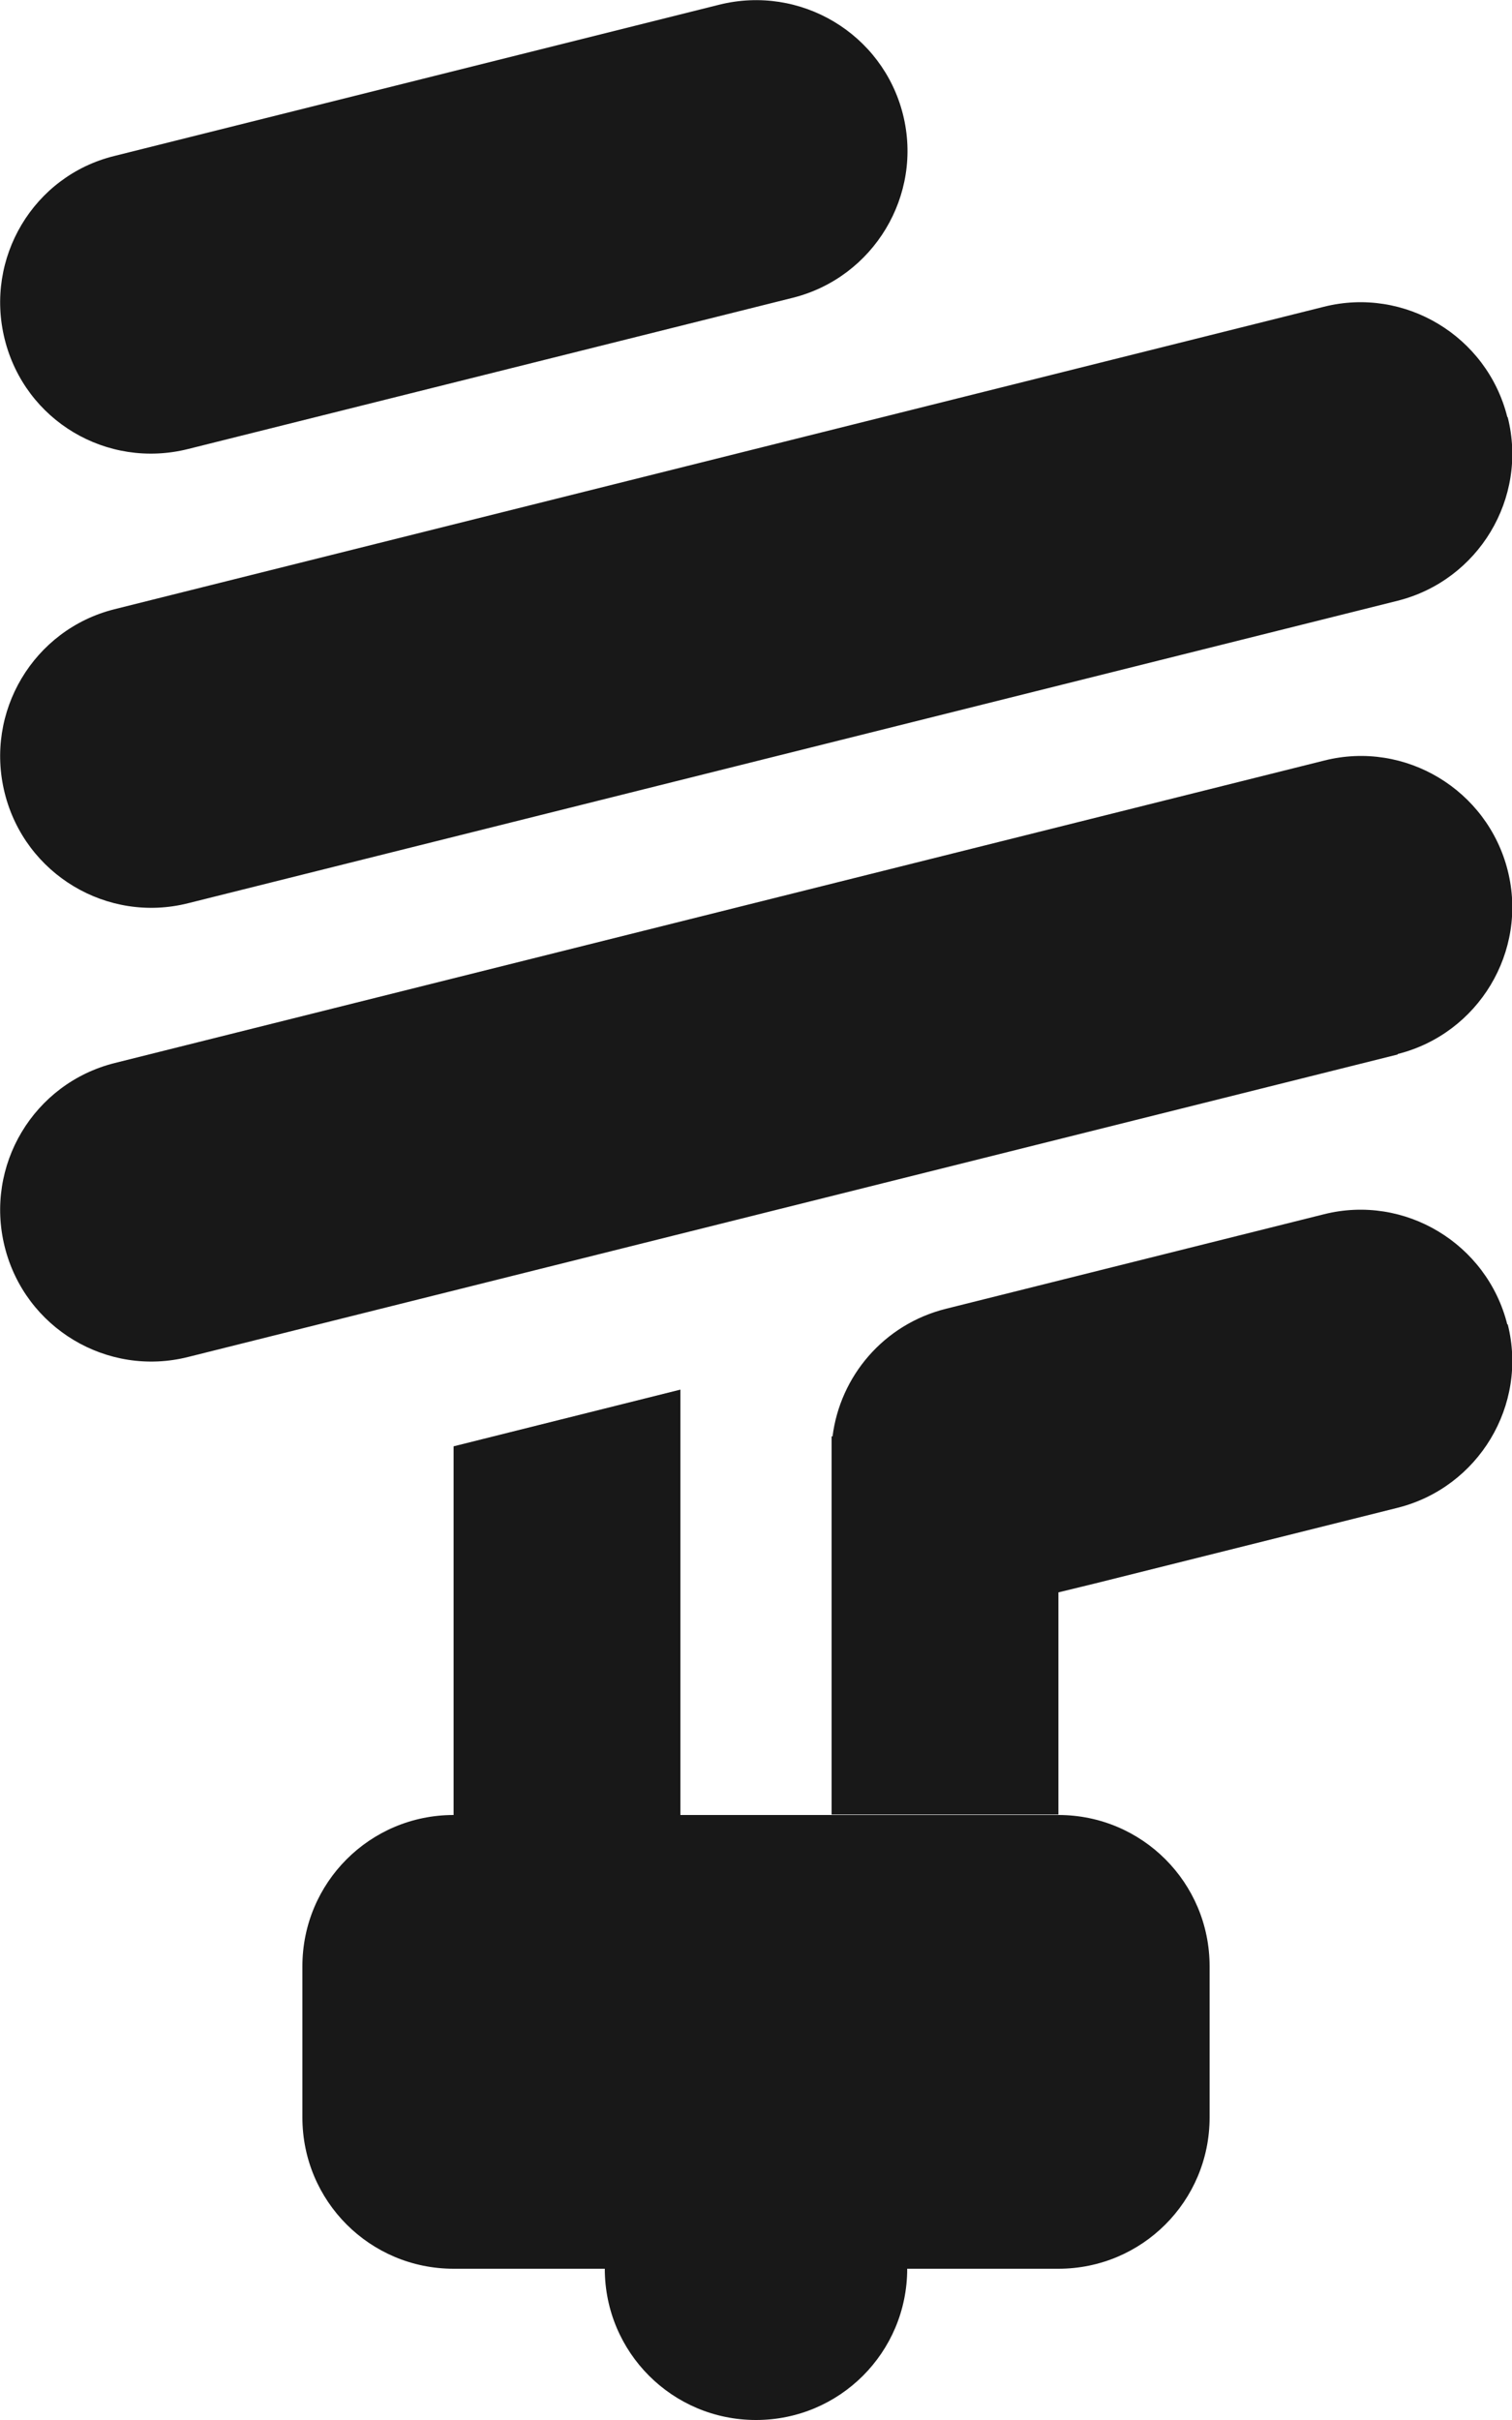 <?xml version="1.0" encoding="UTF-8"?>
<!-- Generated by Pixelmator Pro 3.6.15 -->
<svg width="320" height="512" viewBox="0 0 320 512" xmlns="http://www.w3.org/2000/svg">
    <path id="Path" fill="#181818" stroke="none" d="M 167.8 63 C 184.9 58.7 195.4 41.3 191.1 24.2 C 186.8 7.1 169.4 -3.3 152.2 1 L 24.2 33 C 7.1 37.2 -3.3 54.6 1 71.8 C 5.3 89 22.6 99.3 39.8 95 L 167.8 63 Z M 319 88.2 C 314.7 71.1 297.3 60.6 280.2 64.9 L 24.2 128.9 C 7.1 133.2 -3.3 150.6 1 167.8 C 5.3 185 22.7 195.4 39.8 191.1 L 295.8 127.1 C 312.9 122.8 323.4 105.4 319.1 88.3 Z M 295.8 223 C 312.9 218.7 323.4 201.3 319.1 184.2 C 314.8 167.1 297.4 156.6 280.3 160.9 L 24.3 224.9 C 7.1 229.2 -3.3 246.6 1 263.8 C 5.3 281 22.7 291.4 39.8 287.1 L 295.8 223.1 Z M 64 416 L 64 448 C 64 465.7 78.3 480 96 480 L 128 480 C 128 497.7 142.3 512 160 512 C 177.7 512 192 497.7 192 480 L 224 480 C 241.7 480 256 465.7 256 448 L 256 416 C 256 398.3 241.7 384 224 384 L 144 384 L 144 294 L 96 306 L 96 384 C 78.3 384 64 398.3 64 416 Z M 319 280.2 C 314.7 263.1 297.3 252.6 280.2 256.9 L 216.2 272.9 L 200.2 276.9 C 187 280.2 177.8 291.2 176.2 303.9 L 176 303.9 L 176 307.2 C 176 307.7 176 308.1 176 308.6 L 176 383.9 L 224 383.9 L 224 336.9 L 231.8 335 L 295.8 319 C 312.9 314.7 323.4 297.3 319.1 280.2 Z"/>
</svg>
